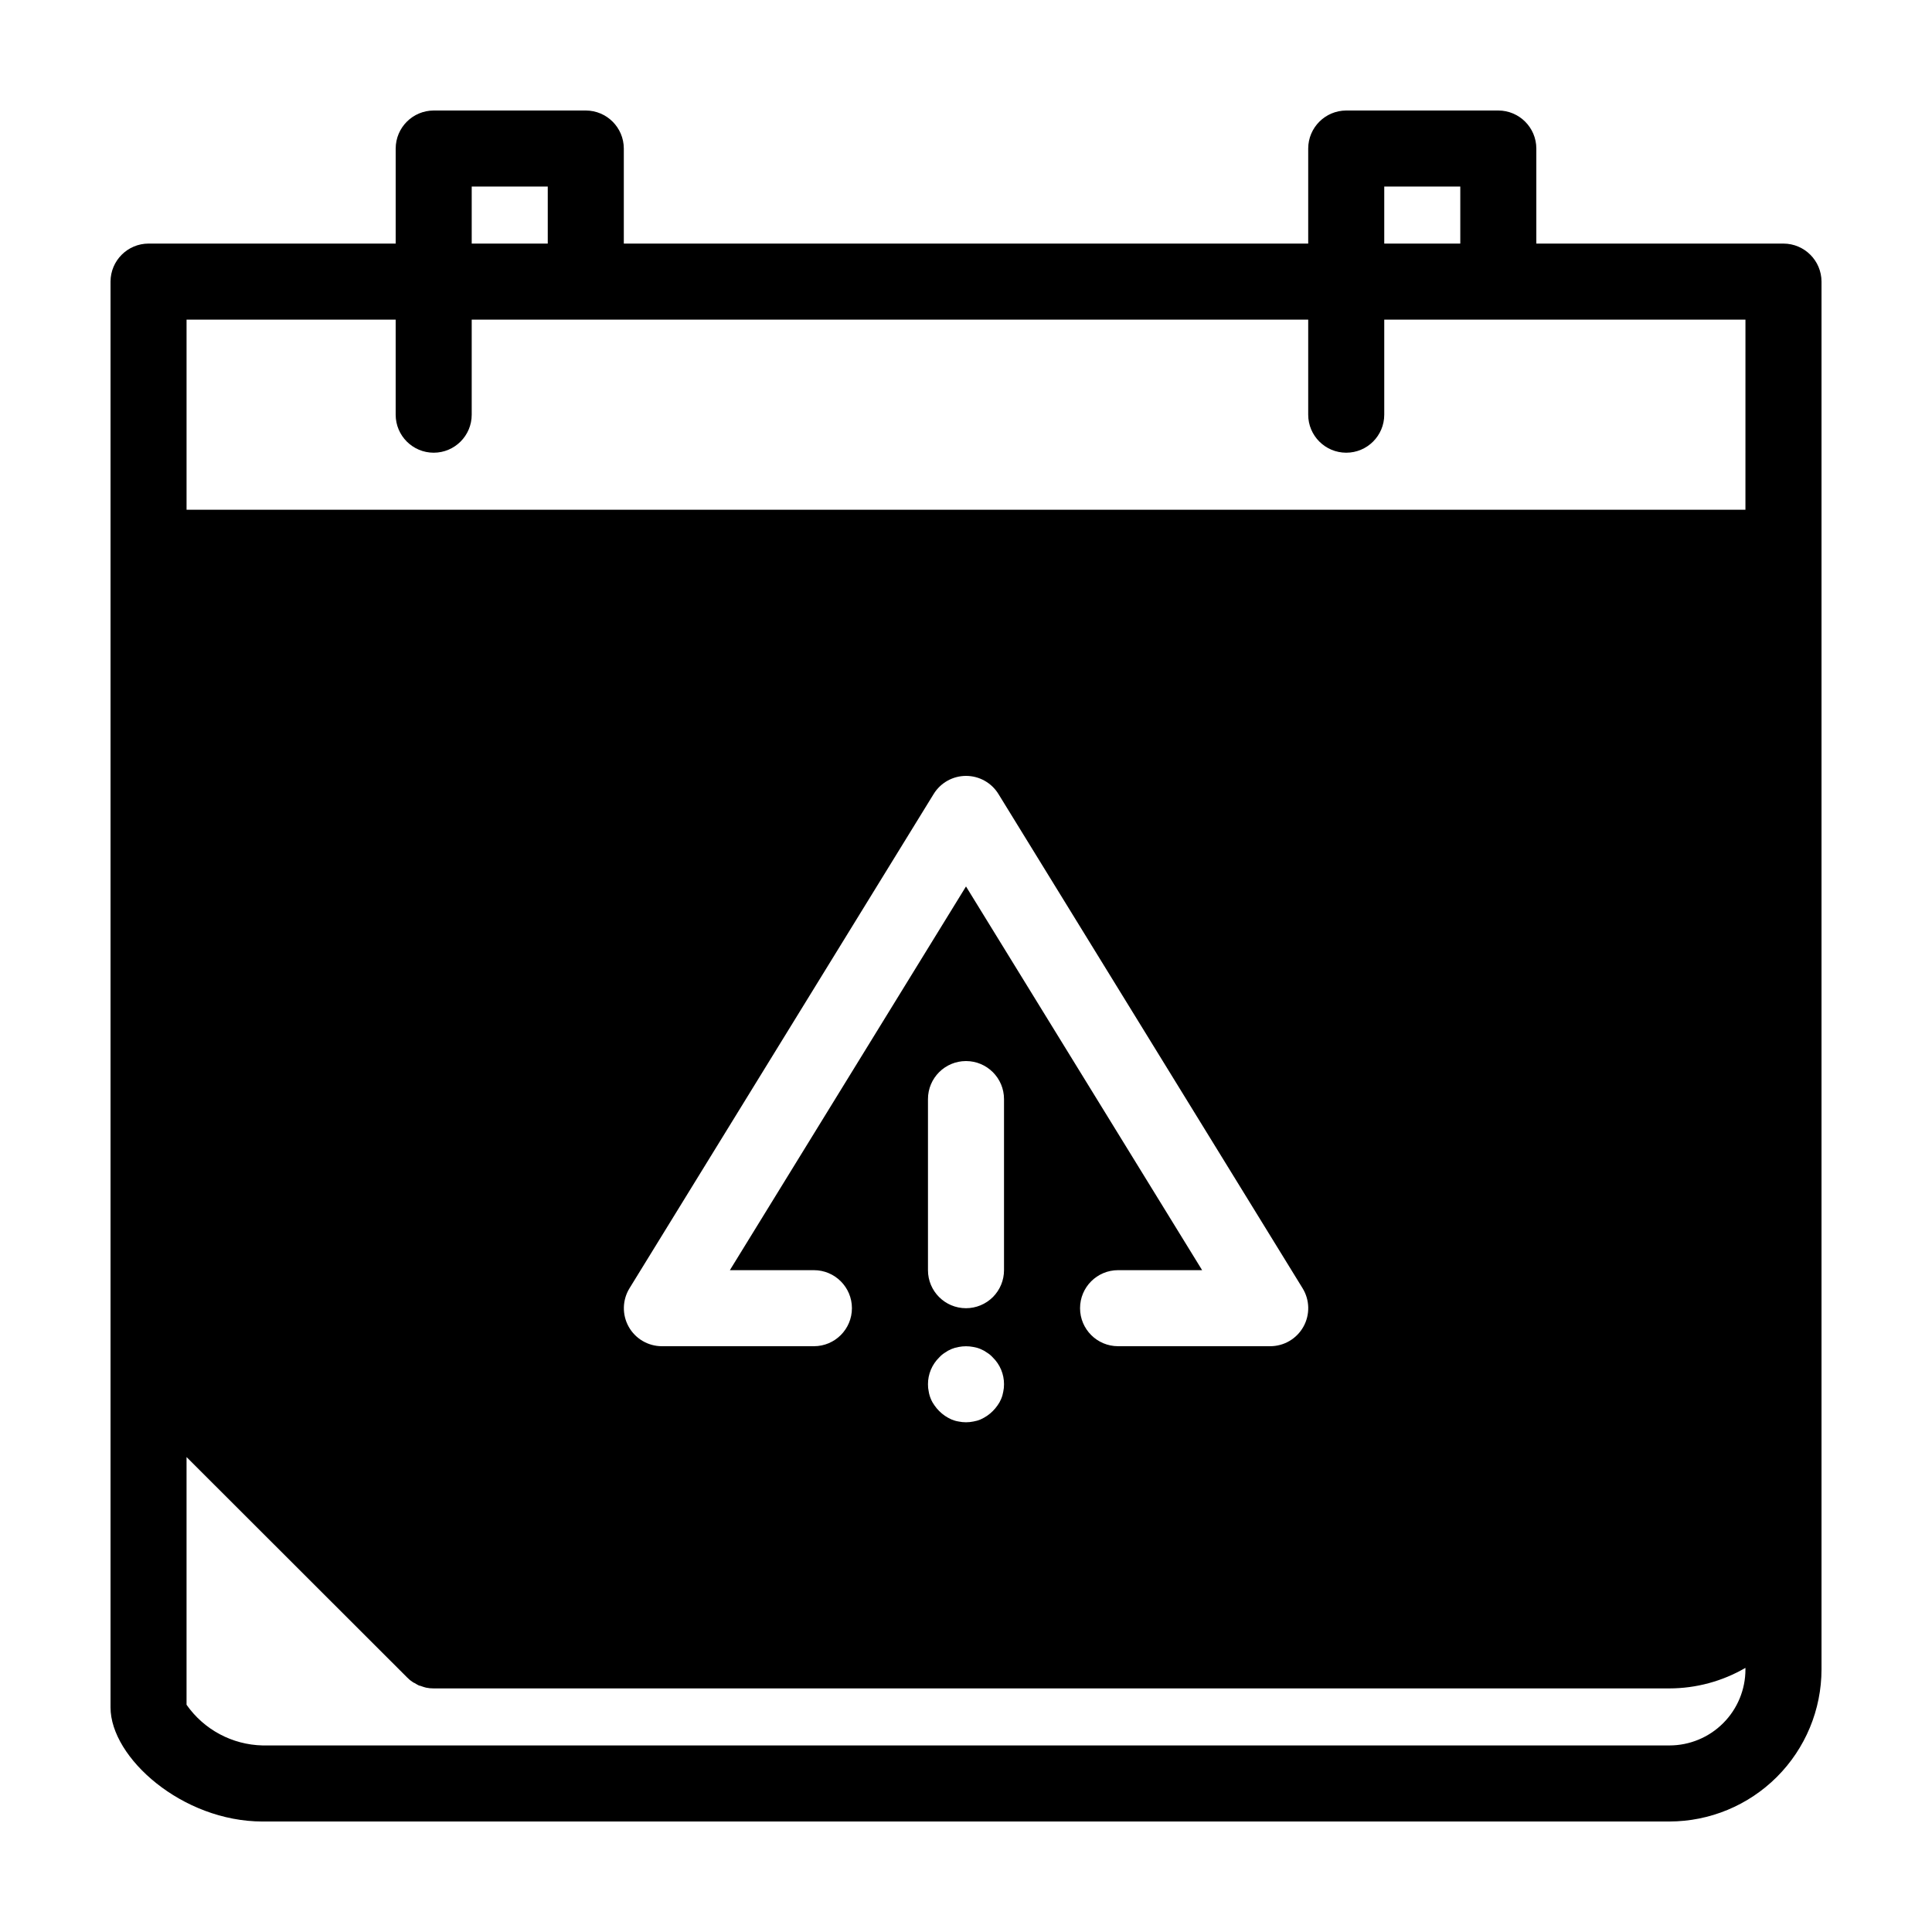 <?xml version="1.0" encoding="UTF-8"?>
<!-- Uploaded to: SVG Repo, www.svgrepo.com, Generator: SVG Repo Mixer Tools -->
<svg fill="#000000" width="800px" height="800px" version="1.1" viewBox="144 144 512 512" xmlns="http://www.w3.org/2000/svg">
 <path d="m616.64 208.55h-65.496v-25.191c-0.016-5.559-4.516-10.059-10.074-10.074h-40.305c-5.559 0.016-10.062 4.516-10.078 10.074v25.191h-181.37v-25.191c-0.016-5.559-4.519-10.059-10.074-10.074h-40.305c-5.559 0.016-10.062 4.516-10.078 10.074v25.191h-65.496c-5.559 0.016-10.059 4.519-10.074 10.078v377.86c0 13.301 18.992 30.23 40.305 30.23l372.82-0.004c10.688-0.012 20.93-4.266 28.484-11.82s11.809-17.797 11.82-28.484v-367.78c-0.016-5.559-4.516-10.062-10.074-10.078zm-105.8-15.113h20.152v15.113h-20.152zm-241.83 0h20.152v15.113h-20.152zm337.55 392.97c0 5.348-2.121 10.473-5.902 14.25-3.777 3.781-8.902 5.902-14.25 5.902h-372.82c-8.051-0.18-15.535-4.184-20.152-10.781v-65.645l58.391 58.34c0.035 0.062 0.09 0.117 0.152 0.152 0.406 0.422 0.863 0.797 1.359 1.109 0.168 0.129 0.355 0.23 0.555 0.301 0.402 0.25 0.754 0.453 1.16 0.656h-0.004c0.246 0.035 0.48 0.105 0.707 0.199 0.379 0.141 0.766 0.258 1.16 0.355 0.66 0.141 1.336 0.207 2.016 0.199h327.47c7.082-0.008 14.031-1.883 20.152-5.441zm-206.56-207.49-62.578 101.69h22.273c5.562 0 10.074 4.512 10.074 10.074 0 5.566-4.512 10.078-10.074 10.078h-40.305c-3.648-0.008-7.008-1.984-8.785-5.168-1.777-3.188-1.691-7.082 0.219-10.188l80.609-130.99c1.836-2.981 5.082-4.793 8.578-4.793 3.5 0 6.746 1.812 8.582 4.793l80.609 130.99c1.914 3.109 1.996 7.012 0.211 10.199-1.785 3.188-5.152 5.16-8.805 5.156h-40.305c-5.566 0-10.078-4.512-10.078-10.078 0-5.562 4.512-10.074 10.078-10.074h22.273zm0 111.77c-5.566 0-10.078-4.512-10.078-10.074v-45.344c0-5.566 4.512-10.078 10.078-10.078 5.562 0 10.074 4.512 10.074 10.078v45.344c0 2.672-1.062 5.234-2.949 7.125-1.891 1.887-4.453 2.949-7.125 2.949zm10.078 20.152h-0.004c0.008 0.66-0.059 1.32-0.199 1.965-0.109 0.66-0.293 1.301-0.555 1.914-0.25 0.609-0.57 1.184-0.957 1.715-0.75 1.082-1.688 2.023-2.773 2.769-0.543 0.367-1.113 0.688-1.711 0.957-0.613 0.262-1.258 0.449-1.914 0.555-1.297 0.27-2.637 0.27-3.93 0-0.66-0.105-1.301-0.293-1.914-0.555-0.602-0.27-1.172-0.59-1.715-0.957-1.082-0.746-2.023-1.688-2.769-2.769-0.387-0.531-0.711-1.105-0.957-1.715-0.262-0.613-0.449-1.254-0.555-1.914-0.145-0.645-0.211-1.305-0.203-1.965-0.008-2.672 1.066-5.234 2.973-7.102 0.445-0.488 0.953-0.914 1.512-1.262 1.078-0.773 2.32-1.289 3.629-1.512 1.297-0.254 2.629-0.254 3.93 0 0.656 0.109 1.301 0.293 1.914 0.555 0.605 0.25 1.18 0.57 1.711 0.957 0.562 0.348 1.07 0.773 1.512 1.262 1.91 1.867 2.981 4.43 2.973 7.102zm196.48-231.75h-413.12v-50.383h55.418v25.191c0 5.562 4.512 10.074 10.078 10.074 5.562 0 10.074-4.512 10.074-10.074v-25.191h221.68v25.191c0 5.562 4.512 10.074 10.078 10.074 5.562 0 10.074-4.512 10.074-10.074v-25.191h95.723z"/>
</svg>